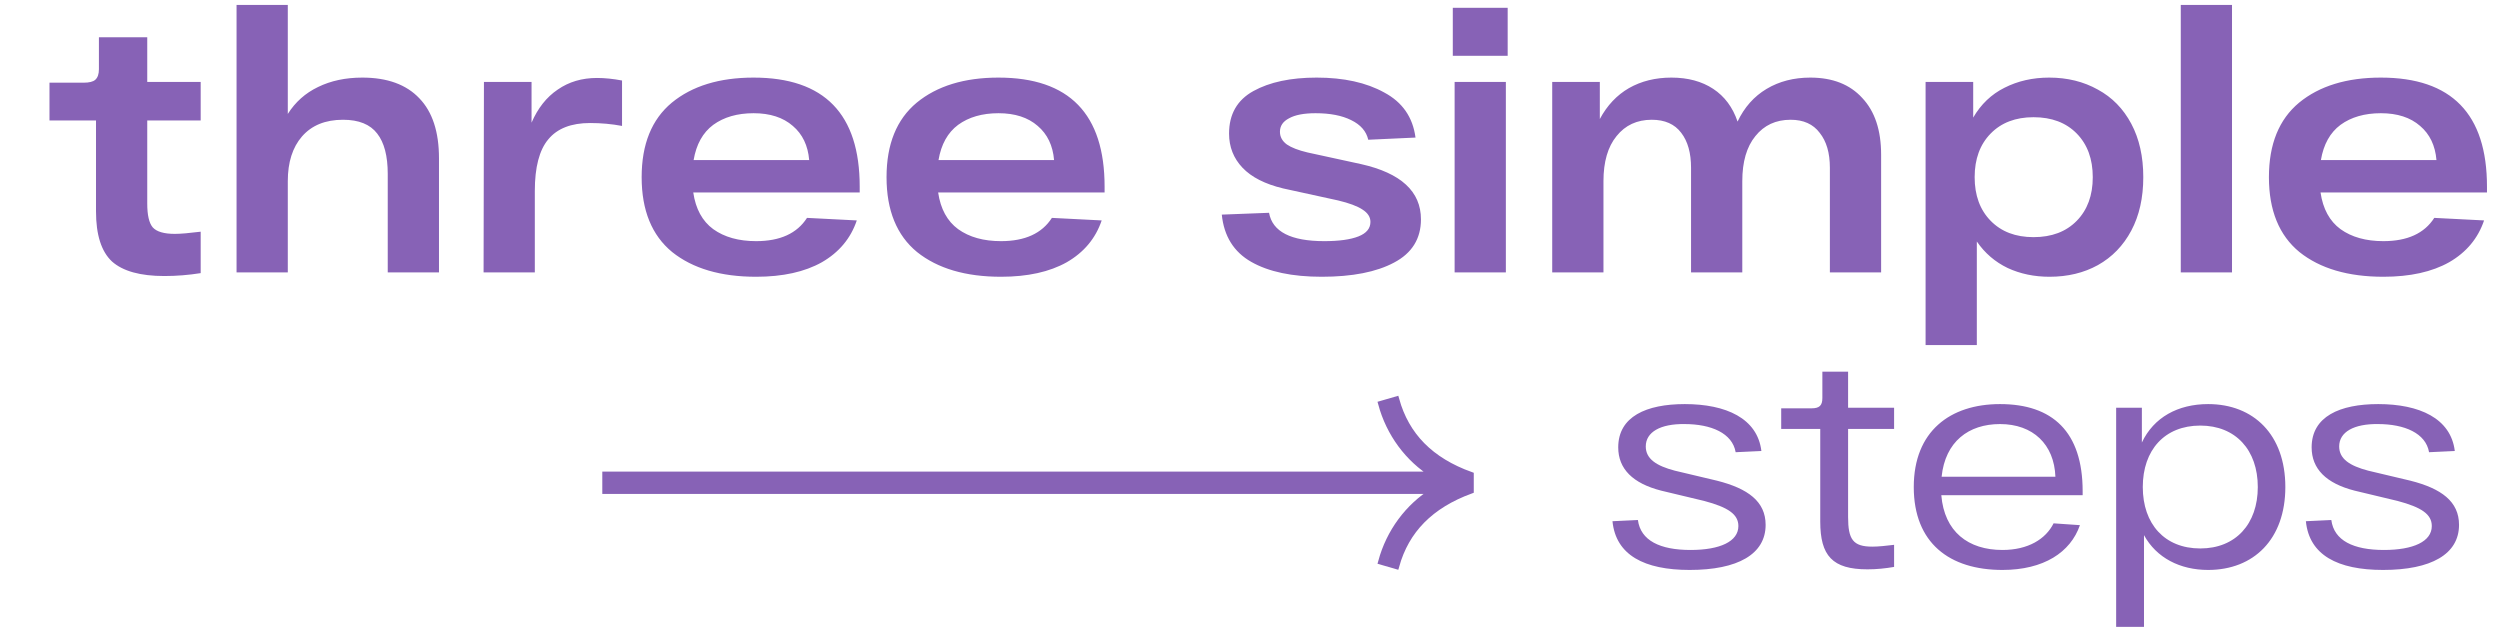 <?xml version="1.0" encoding="UTF-8"?> <svg xmlns="http://www.w3.org/2000/svg" width="413" height="104" viewBox="0 0 413 104" fill="none"><path d="M24.326 19.904V33.653C24.326 35.534 24.626 36.835 25.226 37.555C25.867 38.276 27.088 38.636 28.889 38.636C29.809 38.636 31.23 38.516 33.152 38.276V45.12C31.15 45.44 29.149 45.6 27.148 45.6C23.185 45.6 20.303 44.8 18.502 43.199C16.741 41.558 15.86 38.796 15.86 34.913V19.904H8.175V13.66H13.819C14.74 13.66 15.38 13.5 15.74 13.179C16.141 12.819 16.341 12.239 16.341 11.438V6.155H24.326V13.54H33.152V19.904H24.326ZM59.852 12.819C63.975 12.819 67.117 13.96 69.278 16.241C71.44 18.483 72.521 21.785 72.521 26.148V45H64.055V28.73C64.055 25.768 63.475 23.546 62.314 22.065C61.153 20.544 59.272 19.784 56.67 19.784C53.748 19.784 51.487 20.704 49.886 22.546C48.325 24.347 47.544 26.808 47.544 29.93V45H39.079V0.811H47.544V18.823C48.785 16.862 50.446 15.381 52.528 14.38C54.649 13.34 57.091 12.819 59.852 12.819ZM98.619 12.879C99.9 12.879 101.28 13.019 102.761 13.3V20.804C101.08 20.484 99.319 20.324 97.478 20.324C94.356 20.324 92.054 21.225 90.573 23.026C89.093 24.787 88.352 27.629 88.352 31.551V45H79.887L79.947 13.54H87.812V20.264C88.852 17.863 90.293 16.041 92.135 14.8C93.976 13.52 96.137 12.879 98.619 12.879ZM142.023 31.791H114.525C114.925 34.513 116.026 36.535 117.827 37.855C119.669 39.176 122.03 39.837 124.912 39.837C128.874 39.837 131.676 38.556 133.317 35.994L141.543 36.414C140.542 39.376 138.621 41.678 135.779 43.319C132.937 44.92 129.315 45.721 124.912 45.721C119.068 45.721 114.445 44.36 111.043 41.638C107.681 38.876 106 34.753 106 29.27C106 23.826 107.661 19.724 110.983 16.962C114.345 14.2 118.848 12.819 124.492 12.819C136.179 12.819 142.023 18.823 142.023 30.831V31.791ZM124.492 18.703C121.81 18.703 119.588 19.343 117.827 20.624C116.106 21.905 115.026 23.846 114.585 26.448H133.678C133.477 24.047 132.577 22.165 130.976 20.804C129.375 19.404 127.213 18.703 124.492 18.703ZM182.479 31.791H154.981C155.381 34.513 156.482 36.535 158.283 37.855C160.124 39.176 162.486 39.837 165.368 39.837C169.33 39.837 172.132 38.556 173.773 35.994L181.998 36.414C180.998 39.376 179.077 41.678 176.235 43.319C173.393 44.92 169.771 45.721 165.368 45.721C159.524 45.721 154.901 44.36 151.499 41.638C148.137 38.876 146.456 34.753 146.456 29.27C146.456 23.826 148.117 19.724 151.439 16.962C154.801 14.2 159.304 12.819 164.947 12.819C176.635 12.819 182.479 18.823 182.479 30.831V31.791ZM164.947 18.703C162.266 18.703 160.044 19.343 158.283 20.624C156.562 21.905 155.481 23.846 155.041 26.448H174.133C173.933 24.047 173.033 22.165 171.432 20.804C169.831 19.404 167.669 18.703 164.947 18.703ZM226.036 23.086C225.715 21.685 224.775 20.604 223.214 19.844C221.693 19.083 219.731 18.703 217.33 18.703C215.409 18.703 213.948 18.983 212.947 19.544C211.946 20.064 211.446 20.804 211.446 21.765C211.446 22.605 211.826 23.306 212.587 23.866C213.347 24.387 214.488 24.827 216.009 25.187L224.835 27.108C231.439 28.589 234.741 31.631 234.741 36.234C234.741 39.436 233.26 41.818 230.298 43.379C227.376 44.94 223.394 45.721 218.351 45.721C213.467 45.721 209.585 44.9 206.703 43.259C203.821 41.618 202.2 39.016 201.84 35.454L209.645 35.154C210.205 38.276 213.247 39.837 218.771 39.837C221.212 39.837 223.094 39.577 224.414 39.056C225.735 38.536 226.396 37.735 226.396 36.655C226.396 35.854 225.955 35.174 225.075 34.613C224.234 34.053 222.893 33.553 221.052 33.112L211.986 31.131C208.984 30.411 206.743 29.27 205.262 27.709C203.781 26.148 203.041 24.267 203.041 22.065C203.041 18.863 204.382 16.522 207.063 15.041C209.745 13.56 213.227 12.819 217.51 12.819C221.993 12.819 225.715 13.64 228.677 15.281C231.679 16.882 233.4 19.363 233.841 22.726L226.036 23.086ZM240.002 1.292H249.068V9.217H240.002V1.292ZM240.303 13.54H248.768V45H240.303V13.54ZM299.054 12.819C302.736 12.819 305.598 13.94 307.639 16.181C309.721 18.383 310.761 21.505 310.761 25.547V45H302.296V27.709C302.296 25.267 301.736 23.346 300.615 21.945C299.534 20.504 297.933 19.784 295.812 19.784C293.37 19.784 291.429 20.684 289.988 22.485C288.547 24.247 287.827 26.728 287.827 29.93V45H279.361V27.709C279.361 25.267 278.821 23.346 277.74 21.945C276.659 20.504 275.038 19.784 272.877 19.784C270.435 19.784 268.494 20.684 267.053 22.485C265.612 24.247 264.892 26.728 264.892 29.93V45H256.426V13.54H264.291V19.664C265.492 17.422 267.093 15.721 269.095 14.56C271.136 13.4 273.477 12.819 276.119 12.819C278.841 12.819 281.142 13.44 283.024 14.68C284.905 15.921 286.246 17.722 287.046 20.084C288.167 17.722 289.768 15.921 291.849 14.68C293.931 13.44 296.332 12.819 299.054 12.819ZM338.52 12.819C341.522 12.819 344.204 13.48 346.565 14.8C348.927 16.081 350.768 17.962 352.089 20.444C353.41 22.926 354.07 25.868 354.07 29.27C354.07 32.672 353.41 35.614 352.089 38.096C350.768 40.577 348.927 42.478 346.565 43.799C344.244 45.08 341.582 45.721 338.58 45.721C336.058 45.721 333.757 45.24 331.676 44.279C329.594 43.279 327.893 41.818 326.572 39.897V57.008H318.107V13.54H325.972V19.424C327.253 17.222 328.974 15.581 331.135 14.5C333.337 13.38 335.798 12.819 338.52 12.819ZM335.938 39.176C338.94 39.176 341.322 38.276 343.083 36.474C344.844 34.673 345.725 32.272 345.725 29.27C345.725 26.268 344.844 23.866 343.083 22.065C341.322 20.264 338.94 19.363 335.938 19.363C332.976 19.363 330.615 20.264 328.854 22.065C327.093 23.866 326.212 26.268 326.212 29.27C326.212 32.272 327.093 34.673 328.854 36.474C330.615 38.276 332.976 39.176 335.938 39.176ZM368.728 0.811V45H360.263V0.811H368.728ZM410.849 31.791H383.351C383.751 34.513 384.852 36.535 386.653 37.855C388.494 39.176 390.856 39.837 393.738 39.837C397.7 39.837 400.502 38.556 402.143 35.994L410.369 36.414C409.368 39.376 407.447 41.678 404.605 43.319C401.763 44.92 398.141 45.721 393.738 45.721C387.894 45.721 383.271 44.36 379.869 41.638C376.507 38.876 374.826 34.753 374.826 29.27C374.826 23.826 376.487 19.724 379.809 16.962C383.171 14.2 387.674 12.819 393.318 12.819C405.005 12.819 410.849 18.823 410.849 30.831V31.791ZM393.318 18.703C390.636 18.703 388.414 19.343 386.653 20.624C384.932 21.905 383.851 23.846 383.411 26.448H402.504C402.303 24.047 401.403 22.165 399.802 20.804C398.201 19.404 396.039 18.703 393.318 18.703Z" fill="#8762B6"></path><path d="M286.731 74.705C286.181 71.555 282.681 70.055 278.281 70.055C274.331 70.005 271.881 71.355 271.881 73.755C271.881 75.805 273.631 76.955 276.681 77.755L283.631 79.405C288.781 80.705 291.681 82.855 291.681 86.705C291.681 91.555 287.081 94.155 279.131 94.155C271.631 94.155 266.931 91.705 266.381 86.105L270.581 85.905C271.031 89.305 274.231 90.855 279.281 90.855C284.131 90.855 287.181 89.455 287.181 86.905C287.181 84.955 285.481 83.805 281.531 82.755L274.431 81.055C269.731 79.855 267.331 77.455 267.331 73.905C267.331 68.805 271.981 66.755 278.331 66.755C285.131 66.755 290.331 69.105 290.981 74.505L286.731 74.705ZM312.905 70.855H305.305V85.405C305.305 89.105 306.105 90.305 309.305 90.305C310.355 90.305 311.655 90.155 312.905 90.005V93.655C311.455 93.905 310.005 94.055 308.505 94.055C302.705 94.055 300.705 91.805 300.705 86.155V70.855H294.255V67.455H299.255C300.555 67.455 301.055 67.005 301.055 65.755V61.405H305.305V67.355H312.905V70.855ZM344.054 81.155V81.805H320.704C321.204 87.855 325.154 90.855 330.804 90.855C335.054 90.855 337.954 89.055 339.254 86.455L343.604 86.755C342.054 91.255 337.604 94.155 330.804 94.155C322.054 94.155 316.154 89.705 316.154 80.455C316.154 71.255 322.154 66.755 330.404 66.755C339.054 66.755 344.054 71.305 344.054 81.155ZM330.404 70.055C325.204 70.055 321.354 72.955 320.754 78.755H339.554C339.354 73.405 335.854 70.055 330.404 70.055ZM364.788 66.755C372.288 66.755 377.538 71.805 377.538 80.455C377.538 89.105 372.288 94.155 364.788 94.155C360.138 94.155 356.238 92.155 354.188 88.405V103.555H349.588V67.355H353.838V73.105C355.788 68.955 359.788 66.755 364.788 66.755ZM363.488 90.605C369.338 90.605 372.988 86.555 372.988 80.455C372.988 74.355 369.338 70.305 363.488 70.305C357.588 70.305 353.988 74.355 353.988 80.455C353.988 86.555 357.588 90.605 363.488 90.605ZM401.282 74.705C400.732 71.555 397.232 70.055 392.832 70.055C388.882 70.005 386.432 71.355 386.432 73.755C386.432 75.805 388.182 76.955 391.232 77.755L398.182 79.405C403.332 80.705 406.232 82.855 406.232 86.705C406.232 91.555 401.632 94.155 393.682 94.155C386.182 94.155 381.482 91.705 380.932 86.105L385.132 85.905C385.582 89.305 388.782 90.855 393.832 90.855C398.682 90.855 401.732 89.455 401.732 86.905C401.732 84.955 400.032 83.805 396.082 82.755L388.982 81.055C384.282 79.855 381.882 77.455 381.882 73.905C381.882 68.805 386.532 66.755 392.882 66.755C399.682 66.755 404.882 69.105 405.532 74.505L401.282 74.705Z" fill="#8762B6"></path><path d="M242.967 81.016L242.967 78.456C236.326 76.069 232.308 71.962 230.653 66L228.174 66.719C229.508 71.629 232.594 75.814 236.793 78.406L100 78.406L100 81.103L236.793 81.103C232.594 83.695 229.508 87.879 228.174 92.789L230.653 93.508C232.308 87.575 236.326 83.49 242.967 81.052L242.967 81.016Z" fill="#8762B6"></path><path d="M242.967 81.016L242.967 78.456C236.326 76.069 232.308 71.962 230.653 66L228.174 66.719C229.508 71.629 232.594 75.814 236.793 78.406L100 78.406L100 81.103L236.793 81.103C232.594 83.695 229.508 87.879 228.174 92.789L230.653 93.508C232.308 87.575 236.326 83.49 242.967 81.052L242.967 81.016Z" stroke="#8762B6"></path></svg> 